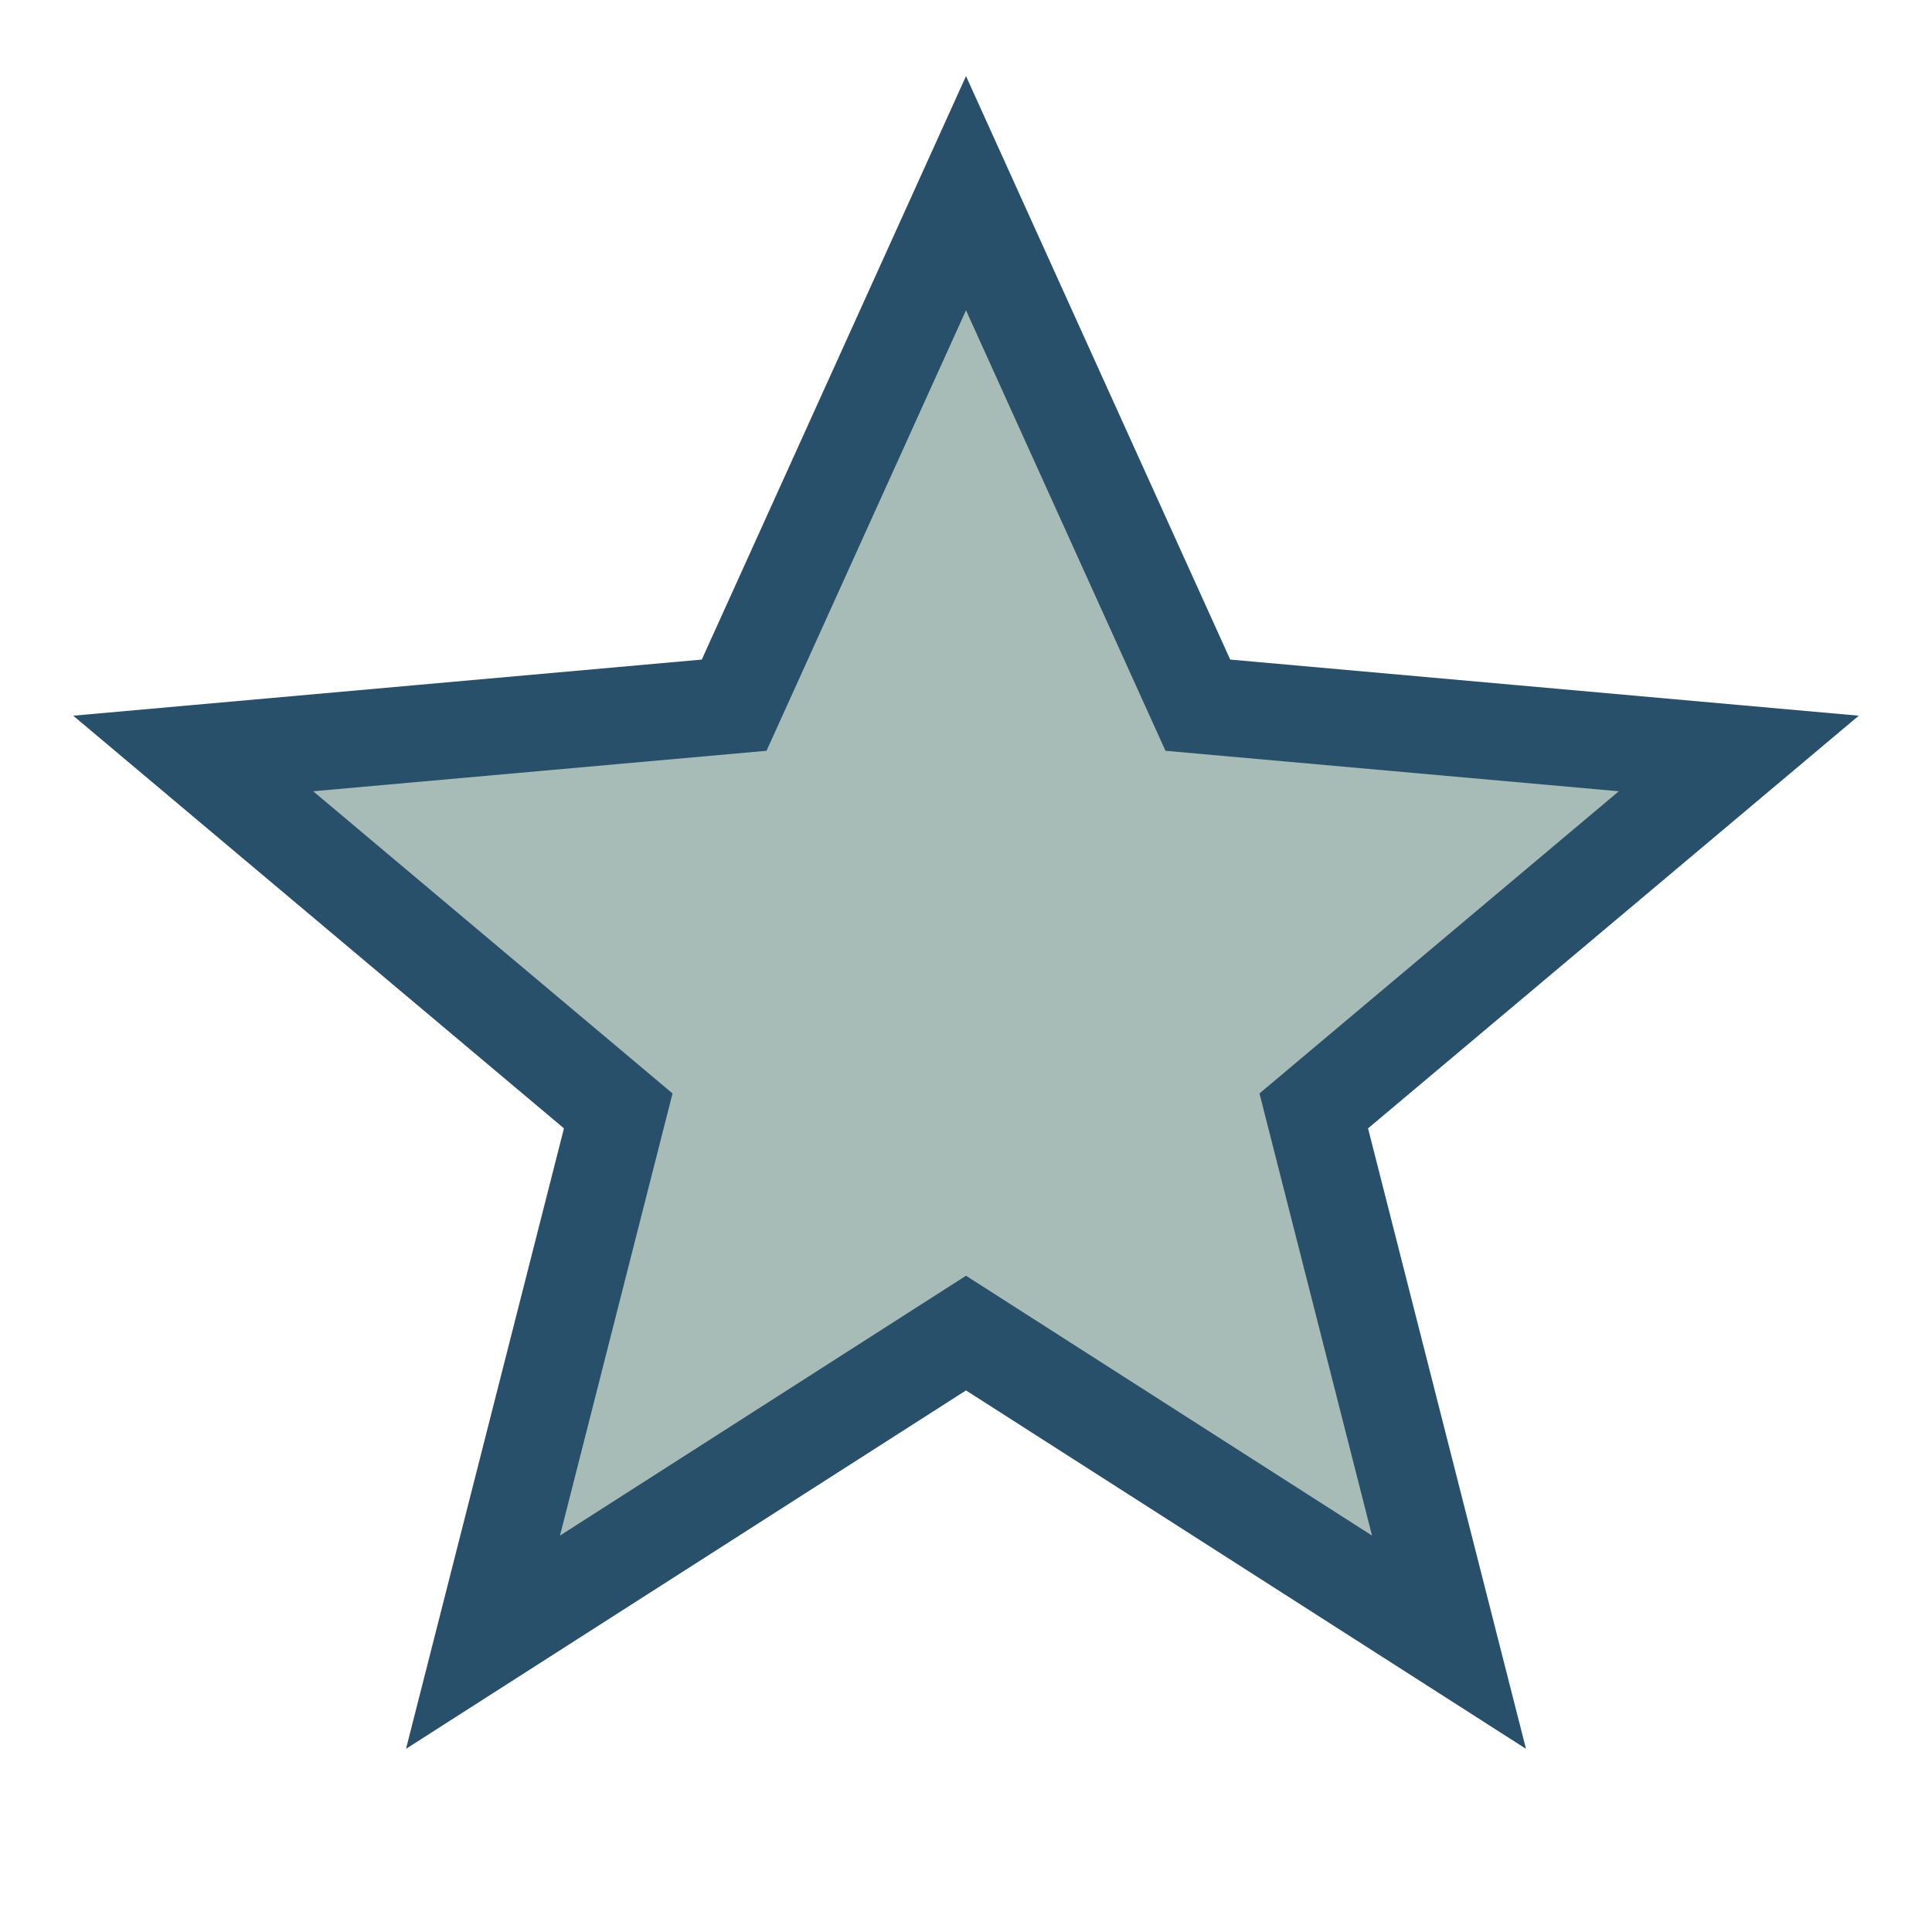 <?xml version="1.0" encoding="UTF-8"?>
<svg xmlns="http://www.w3.org/2000/svg" width="20" height="20" viewBox="0 0 20 20"><polygon fill="#A7BCB6" stroke="#28506A" stroke-width="1" points="10,2 12.4,7.3 18,7.8 13.6,11.5 15,17 10,13.8 5,17 6.4,11.5 2,7.8 7.6,7.3"/></svg>